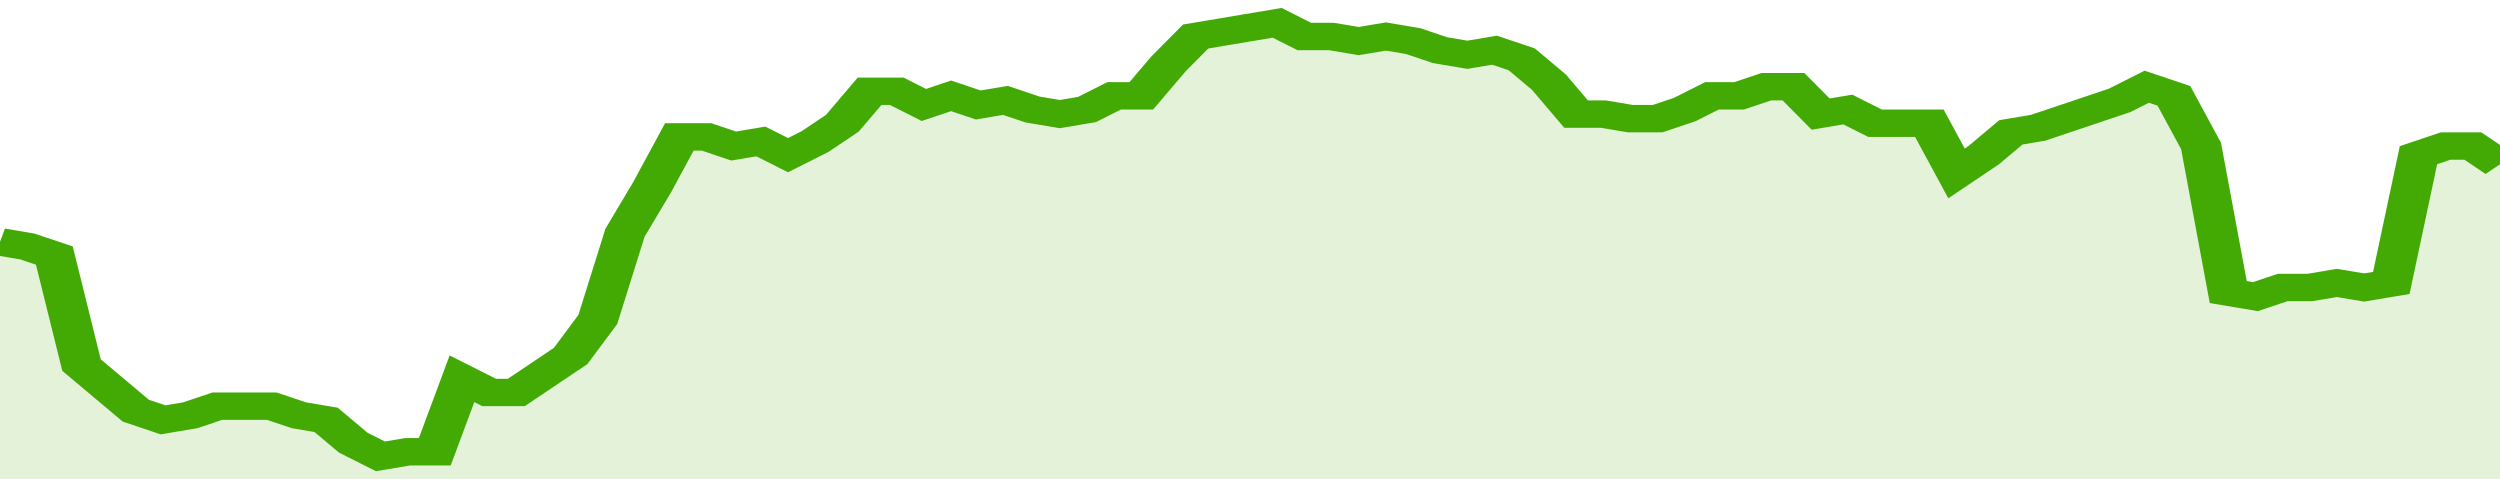 <svg xmlns="http://www.w3.org/2000/svg" viewBox="0 0 368 105" width="120" height="23" preserveAspectRatio="none">
				 <polyline fill="none" stroke="#43AA05" stroke-width="6" points="0, 53 4, 54 8, 56 12, 80 16, 85 20, 90 24, 92 28, 91 32, 89 36, 89 40, 89 44, 91 48, 92 52, 97 56, 100 60, 99 64, 99 68, 83 72, 86 76, 86 80, 82 84, 78 88, 70 92, 51 96, 41 100, 30 104, 30 108, 32 112, 31 116, 34 120, 31 124, 27 128, 20 132, 20 136, 23 140, 21 144, 23 148, 22 152, 24 156, 25 160, 24 164, 21 168, 21 172, 14 176, 8 180, 7 184, 6 188, 5 192, 8 196, 8 200, 9 204, 8 208, 9 212, 11 216, 12 220, 11 224, 13 228, 18 232, 25 236, 25 240, 26 244, 26 248, 24 252, 21 256, 21 260, 19 264, 19 268, 25 272, 24 276, 27 280, 27 284, 27 288, 38 292, 34 296, 29 300, 28 304, 26 308, 24 312, 22 316, 19 320, 21 324, 32 328, 64 332, 65 336, 63 340, 63 344, 62 348, 63 352, 62 356, 34 360, 32 364, 32 368, 36 368, 36 "> </polyline>
				 <polygon fill="#43AA05" opacity="0.15" points="0, 105 0, 53 4, 54 8, 56 12, 80 16, 85 20, 90 24, 92 28, 91 32, 89 36, 89 40, 89 44, 91 48, 92 52, 97 56, 100 60, 99 64, 99 68, 83 72, 86 76, 86 80, 82 84, 78 88, 70 92, 51 96, 41 100, 30 104, 30 108, 32 112, 31 116, 34 120, 31 124, 27 128, 20 132, 20 136, 23 140, 21 144, 23 148, 22 152, 24 156, 25 160, 24 164, 21 168, 21 172, 14 176, 8 180, 7 184, 6 188, 5 192, 8 196, 8 200, 9 204, 8 208, 9 212, 11 216, 12 220, 11 224, 13 228, 18 232, 25 236, 25 240, 26 244, 26 248, 24 252, 21 256, 21 260, 19 264, 19 268, 25 272, 24 276, 27 280, 27 284, 27 288, 38 292, 34 296, 29 300, 28 304, 26 308, 24 312, 22 316, 19 320, 21 324, 32 328, 64 332, 65 336, 63 340, 63 344, 62 348, 63 352, 62 356, 34 360, 32 364, 32 368, 36 368, 105 "></polygon>
			</svg>